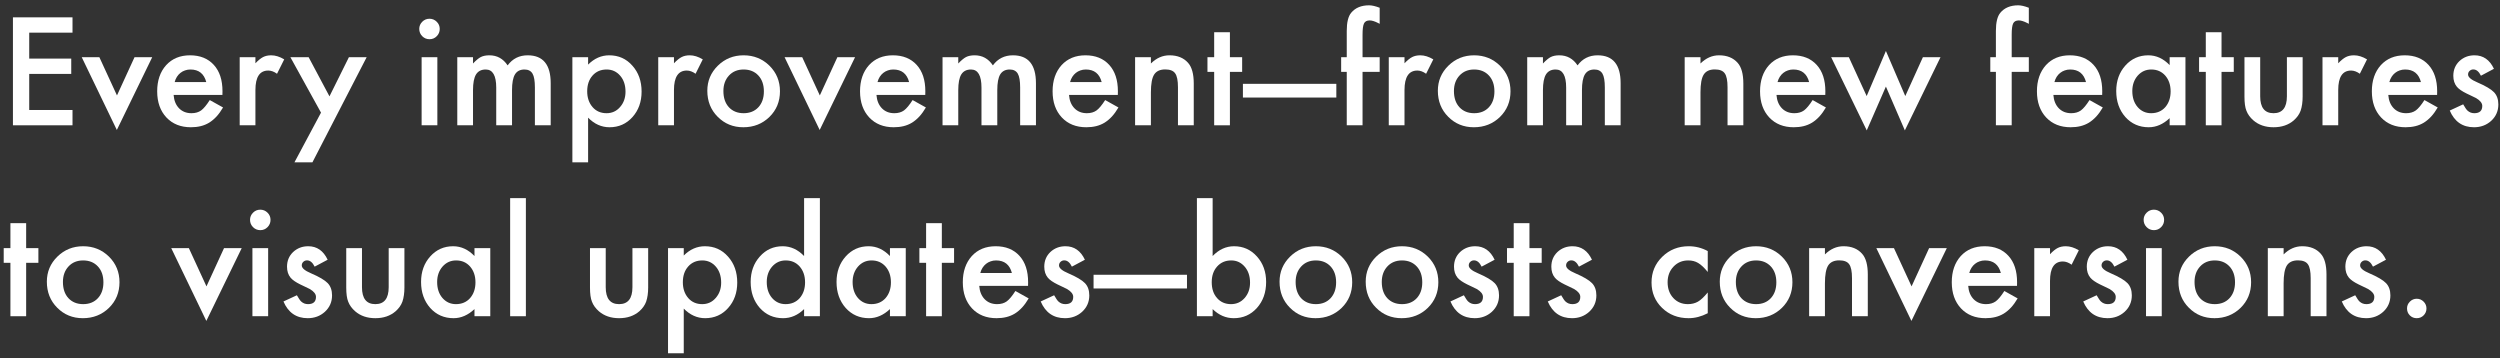<?xml version="1.0" encoding="UTF-8"?> <svg xmlns="http://www.w3.org/2000/svg" width="419" height="60" viewBox="0 0 419 60" fill="none"><rect x="0" y="0" width="419" height="60" fill="#333333" stroke="none"/><path d="M403.418 51.688C403.418 51.25 403.578 50.871 403.898 50.551C404.219 50.23 404.602 50.07 405.047 50.07C405.492 50.07 405.875 50.23 406.195 50.551C406.516 50.871 406.676 51.254 406.676 51.699C406.676 52.152 406.516 52.539 406.195 52.859C405.883 53.172 405.5 53.328 405.047 53.328C404.586 53.328 404.199 53.172 403.887 52.859C403.574 52.547 403.418 52.156 403.418 51.688Z" fill="white"></path><path d="M399.891 43.531L397.711 44.691C397.367 43.988 396.941 43.637 396.434 43.637C396.191 43.637 395.984 43.719 395.812 43.883C395.641 44.039 395.555 44.242 395.555 44.492C395.555 44.93 396.062 45.363 397.078 45.793C398.477 46.395 399.418 46.949 399.902 47.457C400.387 47.965 400.629 48.648 400.629 49.508C400.629 50.609 400.223 51.531 399.41 52.273C398.621 52.977 397.668 53.328 396.551 53.328C394.637 53.328 393.281 52.395 392.484 50.527L394.734 49.484C395.047 50.031 395.285 50.379 395.449 50.527C395.77 50.824 396.152 50.973 396.598 50.973C397.488 50.973 397.934 50.566 397.934 49.754C397.934 49.285 397.59 48.848 396.902 48.441C396.637 48.309 396.371 48.18 396.105 48.055C395.84 47.93 395.57 47.801 395.297 47.668C394.531 47.293 393.992 46.918 393.68 46.543C393.281 46.066 393.082 45.453 393.082 44.703C393.082 43.711 393.422 42.891 394.102 42.242C394.797 41.594 395.641 41.27 396.633 41.27C398.094 41.27 399.18 42.023 399.891 43.531Z" fill="white"></path><path d="M380.086 41.586H382.734V42.641C383.656 41.727 384.695 41.27 385.852 41.27C387.18 41.27 388.215 41.688 388.957 42.523C389.598 43.234 389.918 44.395 389.918 46.004V53H387.27V46.625C387.27 45.5 387.113 44.723 386.801 44.293C386.496 43.855 385.941 43.637 385.137 43.637C384.262 43.637 383.641 43.926 383.273 44.504C382.914 45.074 382.734 46.07 382.734 47.492V53H380.086V41.586Z" fill="white"></path><path d="M365.109 47.211C365.109 45.562 365.699 44.16 366.879 43.004C368.059 41.848 369.496 41.27 371.191 41.27C372.895 41.27 374.34 41.852 375.527 43.016C376.699 44.18 377.285 45.609 377.285 47.305C377.285 49.016 376.695 50.449 375.516 51.605C374.328 52.754 372.871 53.328 371.145 53.328C369.434 53.328 368 52.742 366.844 51.57C365.688 50.414 365.109 48.961 365.109 47.211ZM367.805 47.258C367.805 48.398 368.109 49.301 368.719 49.965C369.344 50.637 370.168 50.973 371.191 50.973C372.223 50.973 373.047 50.641 373.664 49.977C374.281 49.312 374.59 48.426 374.59 47.316C374.59 46.207 374.281 45.32 373.664 44.656C373.039 43.984 372.215 43.648 371.191 43.648C370.184 43.648 369.367 43.984 368.742 44.656C368.117 45.328 367.805 46.195 367.805 47.258Z" fill="white"></path><path d="M362.309 41.586V53H359.672V41.586H362.309ZM359.273 36.84C359.273 36.379 359.441 35.98 359.777 35.645C360.113 35.309 360.516 35.141 360.984 35.141C361.461 35.141 361.867 35.309 362.203 35.645C362.539 35.973 362.707 36.375 362.707 36.852C362.707 37.328 362.539 37.734 362.203 38.07C361.875 38.406 361.473 38.574 360.996 38.574C360.52 38.574 360.113 38.406 359.777 38.07C359.441 37.734 359.273 37.324 359.273 36.84Z" fill="white"></path><path d="M356.555 43.531L354.375 44.691C354.031 43.988 353.605 43.637 353.098 43.637C352.855 43.637 352.648 43.719 352.477 43.883C352.305 44.039 352.219 44.242 352.219 44.492C352.219 44.93 352.727 45.363 353.742 45.793C355.141 46.395 356.082 46.949 356.566 47.457C357.051 47.965 357.293 48.648 357.293 49.508C357.293 50.609 356.887 51.531 356.074 52.273C355.285 52.977 354.332 53.328 353.215 53.328C351.301 53.328 349.945 52.395 349.148 50.527L351.398 49.484C351.711 50.031 351.949 50.379 352.113 50.527C352.434 50.824 352.816 50.973 353.262 50.973C354.152 50.973 354.598 50.566 354.598 49.754C354.598 49.285 354.254 48.848 353.566 48.441C353.301 48.309 353.035 48.18 352.77 48.055C352.504 47.93 352.234 47.801 351.961 47.668C351.195 47.293 350.656 46.918 350.344 46.543C349.945 46.066 349.746 45.453 349.746 44.703C349.746 43.711 350.086 42.891 350.766 42.242C351.461 41.594 352.305 41.27 353.297 41.27C354.758 41.27 355.844 42.023 356.555 43.531Z" fill="white"></path><path d="M340.945 41.586H343.582V42.605C344.066 42.098 344.496 41.75 344.871 41.562C345.254 41.367 345.707 41.27 346.23 41.27C346.926 41.27 347.652 41.496 348.41 41.949L347.203 44.363C346.703 44.004 346.215 43.824 345.738 43.824C344.301 43.824 343.582 44.91 343.582 47.082V53H340.945V41.586Z" fill="white"></path><path d="M338.051 47.914H329.871C329.941 48.852 330.246 49.598 330.785 50.152C331.324 50.699 332.016 50.973 332.859 50.973C333.516 50.973 334.059 50.816 334.488 50.504C334.91 50.191 335.391 49.613 335.93 48.77L338.156 50.012C337.812 50.598 337.449 51.102 337.066 51.523C336.684 51.938 336.273 52.281 335.836 52.555C335.398 52.82 334.926 53.016 334.418 53.141C333.91 53.266 333.359 53.328 332.766 53.328C331.062 53.328 329.695 52.781 328.664 51.688C327.633 50.586 327.117 49.125 327.117 47.305C327.117 45.5 327.617 44.039 328.617 42.922C329.625 41.82 330.961 41.27 332.625 41.27C334.305 41.27 335.633 41.805 336.609 42.875C337.578 43.938 338.062 45.41 338.062 47.293L338.051 47.914ZM335.344 45.758C334.977 44.352 334.09 43.648 332.684 43.648C332.363 43.648 332.062 43.699 331.781 43.801C331.5 43.895 331.242 44.035 331.008 44.223C330.781 44.402 330.586 44.621 330.422 44.879C330.258 45.137 330.133 45.43 330.047 45.758H335.344Z" fill="white"></path><path d="M317.426 41.586L320.379 47.996L323.32 41.586H326.285L320.355 53.785L314.473 41.586H317.426Z" fill="white"></path><path d="M303.211 41.586H305.859V42.641C306.781 41.727 307.82 41.27 308.977 41.27C310.305 41.27 311.34 41.688 312.082 42.523C312.723 43.234 313.043 44.395 313.043 46.004V53H310.395V46.625C310.395 45.5 310.238 44.723 309.926 44.293C309.621 43.855 309.066 43.637 308.262 43.637C307.387 43.637 306.766 43.926 306.398 44.504C306.039 45.074 305.859 46.07 305.859 47.492V53H303.211V41.586Z" fill="white"></path><path d="M288.234 47.211C288.234 45.562 288.824 44.16 290.004 43.004C291.184 41.848 292.621 41.27 294.316 41.27C296.02 41.27 297.465 41.852 298.652 43.016C299.824 44.18 300.41 45.609 300.41 47.305C300.41 49.016 299.82 50.449 298.641 51.605C297.453 52.754 295.996 53.328 294.27 53.328C292.559 53.328 291.125 52.742 289.969 51.57C288.812 50.414 288.234 48.961 288.234 47.211ZM290.93 47.258C290.93 48.398 291.234 49.301 291.844 49.965C292.469 50.637 293.293 50.973 294.316 50.973C295.348 50.973 296.172 50.641 296.789 49.977C297.406 49.312 297.715 48.426 297.715 47.316C297.715 46.207 297.406 45.32 296.789 44.656C296.164 43.984 295.34 43.648 294.316 43.648C293.309 43.648 292.492 43.984 291.867 44.656C291.242 45.328 290.93 46.195 290.93 47.258Z" fill="white"></path><path d="M286.219 42.078V45.582C285.617 44.848 285.078 44.344 284.602 44.07C284.133 43.789 283.582 43.648 282.949 43.648C281.957 43.648 281.133 43.996 280.477 44.691C279.82 45.387 279.492 46.258 279.492 47.305C279.492 48.375 279.809 49.254 280.441 49.941C281.082 50.629 281.898 50.973 282.891 50.973C283.523 50.973 284.082 50.836 284.566 50.562C285.035 50.297 285.586 49.781 286.219 49.016V52.496C285.148 53.051 284.078 53.328 283.008 53.328C281.242 53.328 279.766 52.758 278.578 51.617C277.391 50.469 276.797 49.043 276.797 47.34C276.797 45.637 277.398 44.199 278.602 43.027C279.805 41.855 281.281 41.27 283.031 41.27C284.156 41.27 285.219 41.539 286.219 42.078Z" fill="white"></path><path d="M266.812 43.531L264.633 44.691C264.289 43.988 263.863 43.637 263.355 43.637C263.113 43.637 262.906 43.719 262.734 43.883C262.562 44.039 262.477 44.242 262.477 44.492C262.477 44.93 262.984 45.363 264 45.793C265.398 46.395 266.34 46.949 266.824 47.457C267.309 47.965 267.551 48.648 267.551 49.508C267.551 50.609 267.145 51.531 266.332 52.273C265.543 52.977 264.59 53.328 263.473 53.328C261.559 53.328 260.203 52.395 259.406 50.527L261.656 49.484C261.969 50.031 262.207 50.379 262.371 50.527C262.691 50.824 263.074 50.973 263.52 50.973C264.41 50.973 264.855 50.566 264.855 49.754C264.855 49.285 264.512 48.848 263.824 48.441C263.559 48.309 263.293 48.18 263.027 48.055C262.762 47.93 262.492 47.801 262.219 47.668C261.453 47.293 260.914 46.918 260.602 46.543C260.203 46.066 260.004 45.453 260.004 44.703C260.004 43.711 260.344 42.891 261.023 42.242C261.719 41.594 262.562 41.27 263.555 41.27C265.016 41.27 266.102 42.023 266.812 43.531Z" fill="white"></path><path d="M256.336 44.047V53H253.699V44.047H252.574V41.586H253.699V37.402H256.336V41.586H258.387V44.047H256.336Z" fill="white"></path><path d="M250.5 43.531L248.32 44.691C247.977 43.988 247.551 43.637 247.043 43.637C246.801 43.637 246.594 43.719 246.422 43.883C246.25 44.039 246.164 44.242 246.164 44.492C246.164 44.93 246.672 45.363 247.688 45.793C249.086 46.395 250.027 46.949 250.512 47.457C250.996 47.965 251.238 48.648 251.238 49.508C251.238 50.609 250.832 51.531 250.02 52.273C249.23 52.977 248.277 53.328 247.16 53.328C245.246 53.328 243.891 52.395 243.094 50.527L245.344 49.484C245.656 50.031 245.895 50.379 246.059 50.527C246.379 50.824 246.762 50.973 247.207 50.973C248.098 50.973 248.543 50.566 248.543 49.754C248.543 49.285 248.199 48.848 247.512 48.441C247.246 48.309 246.98 48.18 246.715 48.055C246.449 47.93 246.18 47.801 245.906 47.668C245.141 47.293 244.602 46.918 244.289 46.543C243.891 46.066 243.691 45.453 243.691 44.703C243.691 43.711 244.031 42.891 244.711 42.242C245.406 41.594 246.25 41.27 247.242 41.27C248.703 41.27 249.789 42.023 250.5 43.531Z" fill="white"></path><path d="M228.891 47.211C228.891 45.562 229.48 44.16 230.66 43.004C231.84 41.848 233.277 41.27 234.973 41.27C236.676 41.27 238.121 41.852 239.309 43.016C240.48 44.18 241.066 45.609 241.066 47.305C241.066 49.016 240.477 50.449 239.297 51.605C238.109 52.754 236.652 53.328 234.926 53.328C233.215 53.328 231.781 52.742 230.625 51.57C229.469 50.414 228.891 48.961 228.891 47.211ZM231.586 47.258C231.586 48.398 231.891 49.301 232.5 49.965C233.125 50.637 233.949 50.973 234.973 50.973C236.004 50.973 236.828 50.641 237.445 49.977C238.062 49.312 238.371 48.426 238.371 47.316C238.371 46.207 238.062 45.32 237.445 44.656C236.82 43.984 235.996 43.648 234.973 43.648C233.965 43.648 233.148 43.984 232.523 44.656C231.898 45.328 231.586 46.195 231.586 47.258Z" fill="white"></path><path d="M214.453 47.211C214.453 45.562 215.043 44.16 216.223 43.004C217.402 41.848 218.84 41.27 220.535 41.27C222.238 41.27 223.684 41.852 224.871 43.016C226.043 44.18 226.629 45.609 226.629 47.305C226.629 49.016 226.039 50.449 224.859 51.605C223.672 52.754 222.215 53.328 220.488 53.328C218.777 53.328 217.344 52.742 216.188 51.57C215.031 50.414 214.453 48.961 214.453 47.211ZM217.148 47.258C217.148 48.398 217.453 49.301 218.062 49.965C218.688 50.637 219.512 50.973 220.535 50.973C221.566 50.973 222.391 50.641 223.008 49.977C223.625 49.312 223.934 48.426 223.934 47.316C223.934 46.207 223.625 45.32 223.008 44.656C222.383 43.984 221.559 43.648 220.535 43.648C219.527 43.648 218.711 43.984 218.086 44.656C217.461 45.328 217.148 46.195 217.148 47.258Z" fill="white"></path><path d="M203.238 33.207V42.91C204.293 41.816 205.488 41.27 206.824 41.27C208.363 41.27 209.645 41.844 210.668 42.992C211.691 44.133 212.203 45.555 212.203 47.258C212.203 49.016 211.688 50.469 210.656 51.617C209.633 52.758 208.34 53.328 206.777 53.328C205.457 53.328 204.277 52.82 203.238 51.805V53H200.602V33.207H203.238ZM209.508 47.375C209.508 46.281 209.211 45.391 208.617 44.703C208.016 44 207.262 43.648 206.355 43.648C205.387 43.648 204.598 43.988 203.988 44.668C203.387 45.34 203.086 46.215 203.086 47.293C203.086 48.402 203.383 49.289 203.977 49.953C204.57 50.633 205.352 50.973 206.32 50.973C207.234 50.973 207.992 50.633 208.594 49.953C209.203 49.266 209.508 48.406 209.508 47.375Z" fill="white"></path><path d="M183.281 46.051H198.938V48.348H183.281V46.051Z" fill="white"></path><path d="M181.828 43.531L179.648 44.691C179.305 43.988 178.879 43.637 178.371 43.637C178.129 43.637 177.922 43.719 177.75 43.883C177.578 44.039 177.492 44.242 177.492 44.492C177.492 44.93 178 45.363 179.016 45.793C180.414 46.395 181.355 46.949 181.84 47.457C182.324 47.965 182.566 48.648 182.566 49.508C182.566 50.609 182.16 51.531 181.348 52.273C180.559 52.977 179.605 53.328 178.488 53.328C176.574 53.328 175.219 52.395 174.422 50.527L176.672 49.484C176.984 50.031 177.223 50.379 177.387 50.527C177.707 50.824 178.09 50.973 178.535 50.973C179.426 50.973 179.871 50.566 179.871 49.754C179.871 49.285 179.527 48.848 178.84 48.441C178.574 48.309 178.309 48.18 178.043 48.055C177.777 47.93 177.508 47.801 177.234 47.668C176.469 47.293 175.93 46.918 175.617 46.543C175.219 46.066 175.02 45.453 175.02 44.703C175.02 43.711 175.359 42.891 176.039 42.242C176.734 41.594 177.578 41.27 178.57 41.27C180.031 41.27 181.117 42.023 181.828 43.531Z" fill="white"></path><path d="M172.301 47.914H164.121C164.191 48.852 164.496 49.598 165.035 50.152C165.574 50.699 166.266 50.973 167.109 50.973C167.766 50.973 168.309 50.816 168.738 50.504C169.16 50.191 169.641 49.613 170.18 48.77L172.406 50.012C172.062 50.598 171.699 51.102 171.316 51.523C170.934 51.938 170.523 52.281 170.086 52.555C169.648 52.82 169.176 53.016 168.668 53.141C168.16 53.266 167.609 53.328 167.016 53.328C165.312 53.328 163.945 52.781 162.914 51.688C161.883 50.586 161.367 49.125 161.367 47.305C161.367 45.5 161.867 44.039 162.867 42.922C163.875 41.82 165.211 41.27 166.875 41.27C168.555 41.27 169.883 41.805 170.859 42.875C171.828 43.938 172.312 45.41 172.312 47.293L172.301 47.914ZM169.594 45.758C169.227 44.352 168.34 43.648 166.934 43.648C166.613 43.648 166.312 43.699 166.031 43.801C165.75 43.895 165.492 44.035 165.258 44.223C165.031 44.402 164.836 44.621 164.672 44.879C164.508 45.137 164.383 45.43 164.297 45.758H169.594Z" fill="white"></path><path d="M157.852 44.047V53H155.215V44.047H154.09V41.586H155.215V37.402H157.852V41.586H159.902V44.047H157.852Z" fill="white"></path><path d="M149.156 41.586H151.805V53H149.156V51.805C148.07 52.82 146.902 53.328 145.652 53.328C144.074 53.328 142.77 52.758 141.738 51.617C140.715 50.453 140.203 49 140.203 47.258C140.203 45.547 140.715 44.121 141.738 42.98C142.762 41.84 144.043 41.27 145.582 41.27C146.91 41.27 148.102 41.816 149.156 42.91V41.586ZM142.898 47.258C142.898 48.352 143.191 49.242 143.777 49.93C144.379 50.625 145.137 50.973 146.051 50.973C147.027 50.973 147.816 50.637 148.418 49.965C149.02 49.27 149.32 48.387 149.32 47.316C149.32 46.246 149.02 45.363 148.418 44.668C147.816 43.988 147.035 43.648 146.074 43.648C145.168 43.648 144.41 43.992 143.801 44.68C143.199 45.375 142.898 46.234 142.898 47.258Z" fill="white"></path><path d="M134.766 33.207H137.414V53H134.766V51.805C133.727 52.82 132.551 53.328 131.238 53.328C129.676 53.328 128.379 52.758 127.348 51.617C126.324 50.453 125.812 49 125.812 47.258C125.812 45.555 126.324 44.133 127.348 42.992C128.363 41.844 129.641 41.27 131.18 41.27C132.516 41.27 133.711 41.816 134.766 42.91V33.207ZM128.508 47.258C128.508 48.352 128.801 49.242 129.387 49.93C129.988 50.625 130.746 50.973 131.66 50.973C132.637 50.973 133.426 50.637 134.027 49.965C134.629 49.27 134.93 48.387 134.93 47.316C134.93 46.246 134.629 45.363 134.027 44.668C133.426 43.988 132.645 43.648 131.684 43.648C130.777 43.648 130.02 43.992 129.41 44.68C128.809 45.375 128.508 46.234 128.508 47.258Z" fill="white"></path><path d="M114.598 59.211H111.961V41.586H114.598V42.828C115.637 41.789 116.816 41.27 118.137 41.27C119.707 41.27 121 41.848 122.016 43.004C123.047 44.152 123.562 45.602 123.562 47.352C123.562 49.062 123.051 50.488 122.027 51.629C121.012 52.762 119.73 53.328 118.184 53.328C116.848 53.328 115.652 52.793 114.598 51.723V59.211ZM120.867 47.363C120.867 46.27 120.57 45.379 119.977 44.691C119.375 43.996 118.617 43.648 117.703 43.648C116.734 43.648 115.949 43.984 115.348 44.656C114.746 45.328 114.445 46.211 114.445 47.305C114.445 48.375 114.746 49.258 115.348 49.953C115.941 50.633 116.723 50.973 117.691 50.973C118.605 50.973 119.359 50.629 119.953 49.941C120.562 49.254 120.867 48.395 120.867 47.363Z" fill="white"></path><path d="M101.52 41.586V48.137C101.52 50.027 102.266 50.973 103.758 50.973C105.25 50.973 105.996 50.027 105.996 48.137V41.586H108.633V48.195C108.633 49.109 108.52 49.898 108.293 50.562C108.074 51.156 107.695 51.691 107.156 52.168C106.266 52.941 105.133 53.328 103.758 53.328C102.391 53.328 101.262 52.941 100.371 52.168C99.824 51.691 99.438 51.156 99.211 50.562C98.992 50.031 98.883 49.242 98.883 48.195V41.586H101.52Z" fill="white"></path><path d="M88.137 33.207V53H85.5V33.207H88.137Z" fill="white"></path><path d="M79.523 41.586H82.172V53H79.523V51.805C78.438 52.82 77.269 53.328 76.019 53.328C74.441 53.328 73.137 52.758 72.106 51.617C71.082 50.453 70.57 49 70.57 47.258C70.57 45.547 71.082 44.121 72.106 42.98C73.129 41.84 74.41 41.27 75.949 41.27C77.277 41.27 78.469 41.816 79.523 42.91V41.586ZM73.266 47.258C73.266 48.352 73.559 49.242 74.144 49.93C74.746 50.625 75.504 50.973 76.418 50.973C77.394 50.973 78.184 50.637 78.785 49.965C79.387 49.27 79.688 48.387 79.688 47.316C79.688 46.246 79.387 45.363 78.785 44.668C78.184 43.988 77.402 43.648 76.441 43.648C75.535 43.648 74.777 43.992 74.168 44.68C73.566 45.375 73.266 46.234 73.266 47.258Z" fill="white"></path><path d="M60.668 41.586V48.137C60.668 50.027 61.414 50.973 62.906 50.973C64.398 50.973 65.144 50.027 65.144 48.137V41.586H67.781V48.195C67.781 49.109 67.668 49.898 67.441 50.562C67.223 51.156 66.844 51.691 66.305 52.168C65.414 52.941 64.281 53.328 62.906 53.328C61.539 53.328 60.41 52.941 59.52 52.168C58.973 51.691 58.586 51.156 58.359 50.562C58.141 50.031 58.031 49.242 58.031 48.195V41.586H60.668Z" fill="white"></path><path d="M54.914 43.531L52.734 44.691C52.391 43.988 51.965 43.637 51.457 43.637C51.215 43.637 51.008 43.719 50.836 43.883C50.664 44.039 50.578 44.242 50.578 44.492C50.578 44.93 51.086 45.363 52.102 45.793C53.5 46.395 54.441 46.949 54.926 47.457C55.41 47.965 55.652 48.648 55.652 49.508C55.652 50.609 55.246 51.531 54.434 52.273C53.645 52.977 52.691 53.328 51.574 53.328C49.66 53.328 48.305 52.395 47.508 50.527L49.758 49.484C50.07 50.031 50.309 50.379 50.473 50.527C50.793 50.824 51.176 50.973 51.621 50.973C52.512 50.973 52.957 50.566 52.957 49.754C52.957 49.285 52.613 48.848 51.926 48.441C51.66 48.309 51.395 48.18 51.129 48.055C50.863 47.93 50.594 47.801 50.32 47.668C49.555 47.293 49.016 46.918 48.703 46.543C48.305 46.066 48.105 45.453 48.105 44.703C48.105 43.711 48.445 42.891 49.125 42.242C49.82 41.594 50.664 41.27 51.656 41.27C53.117 41.27 54.203 42.023 54.914 43.531Z" fill="white"></path><path d="M44.941 41.586V53H42.305V41.586H44.941ZM41.906 36.84C41.906 36.379 42.074 35.98 42.41 35.645C42.746 35.309 43.148 35.141 43.617 35.141C44.094 35.141 44.5 35.309 44.836 35.645C45.172 35.973 45.34 36.375 45.34 36.852C45.34 37.328 45.172 37.734 44.836 38.07C44.508 38.406 44.105 38.574 43.629 38.574C43.152 38.574 42.746 38.406 42.41 38.07C42.074 37.734 41.906 37.324 41.906 36.84Z" fill="white"></path><path d="M31.652 41.586L34.605 47.996L37.547 41.586H40.512L34.582 53.785L28.699 41.586H31.652Z" fill="white"></path><path d="M7.852 47.211C7.852 45.562 8.441 44.16 9.621 43.004C10.801 41.848 12.238 41.27 13.934 41.27C15.637 41.27 17.082 41.852 18.27 43.016C19.441 44.18 20.027 45.609 20.027 47.305C20.027 49.016 19.438 50.449 18.258 51.605C17.07 52.754 15.613 53.328 13.887 53.328C12.176 53.328 10.742 52.742 9.586 51.57C8.43 50.414 7.852 48.961 7.852 47.211ZM10.547 47.258C10.547 48.398 10.852 49.301 11.461 49.965C12.086 50.637 12.91 50.973 13.934 50.973C14.965 50.973 15.789 50.641 16.406 49.977C17.023 49.312 17.332 48.426 17.332 47.316C17.332 46.207 17.023 45.32 16.406 44.656C15.781 43.984 14.957 43.648 13.934 43.648C12.926 43.648 12.109 43.984 11.484 44.656C10.859 45.328 10.547 46.195 10.547 47.258Z" fill="white"></path><path d="M4.383 44.047V53H1.746V44.047H0.621V41.586H1.746V37.402H4.383V41.586H6.434V44.047H4.383Z" fill="white"></path><path d="M417.984 11.531L415.805 12.691C415.461 11.988 415.035 11.637 414.527 11.637C414.285 11.637 414.078 11.719 413.906 11.883C413.734 12.039 413.648 12.242 413.648 12.492C413.648 12.93 414.156 13.363 415.172 13.793C416.57 14.395 417.512 14.949 417.996 15.457C418.48 15.965 418.723 16.648 418.723 17.508C418.723 18.609 418.316 19.531 417.504 20.273C416.715 20.977 415.762 21.328 414.645 21.328C412.73 21.328 411.375 20.395 410.578 18.527L412.828 17.484C413.141 18.031 413.379 18.379 413.543 18.527C413.863 18.824 414.246 18.973 414.691 18.973C415.582 18.973 416.027 18.566 416.027 17.754C416.027 17.285 415.684 16.848 414.996 16.441C414.73 16.309 414.465 16.18 414.199 16.055C413.934 15.93 413.664 15.801 413.391 15.668C412.625 15.293 412.086 14.918 411.773 14.543C411.375 14.066 411.176 13.453 411.176 12.703C411.176 11.711 411.516 10.891 412.195 10.242C412.891 9.594 413.734 9.27 414.727 9.27C416.188 9.27 417.273 10.023 417.984 11.531Z" fill="white"></path><path d="M408.457 15.914H400.277C400.348 16.852 400.652 17.598 401.191 18.152C401.73 18.699 402.422 18.973 403.266 18.973C403.922 18.973 404.465 18.816 404.895 18.504C405.316 18.191 405.797 17.613 406.336 16.77L408.562 18.012C408.219 18.598 407.855 19.102 407.473 19.523C407.09 19.938 406.68 20.281 406.242 20.555C405.805 20.82 405.332 21.016 404.824 21.141C404.316 21.266 403.766 21.328 403.172 21.328C401.469 21.328 400.102 20.781 399.07 19.688C398.039 18.586 397.523 17.125 397.523 15.305C397.523 13.5 398.023 12.039 399.023 10.922C400.031 9.82 401.367 9.27 403.031 9.27C404.711 9.27 406.039 9.805 407.016 10.875C407.984 11.938 408.469 13.41 408.469 15.293L408.457 15.914ZM405.75 13.758C405.383 12.352 404.496 11.648 403.09 11.648C402.77 11.648 402.469 11.699 402.188 11.801C401.906 11.895 401.648 12.035 401.414 12.223C401.188 12.402 400.992 12.621 400.828 12.879C400.664 13.137 400.539 13.43 400.453 13.758H405.75Z" fill="white"></path><path d="M389.25 9.586H391.887V10.605C392.371 10.098 392.801 9.75 393.176 9.562C393.559 9.367 394.012 9.27 394.535 9.27C395.23 9.27 395.957 9.496 396.715 9.949L395.508 12.363C395.008 12.004 394.52 11.824 394.043 11.824C392.605 11.824 391.887 12.91 391.887 15.082V21H389.25V9.586Z" fill="white"></path><path d="M378.809 9.586V16.137C378.809 18.027 379.555 18.973 381.047 18.973C382.539 18.973 383.285 18.027 383.285 16.137V9.586H385.922V16.195C385.922 17.109 385.809 17.898 385.582 18.562C385.363 19.156 384.984 19.691 384.445 20.168C383.555 20.941 382.422 21.328 381.047 21.328C379.68 21.328 378.551 20.941 377.66 20.168C377.113 19.691 376.727 19.156 376.5 18.562C376.281 18.031 376.172 17.242 376.172 16.195V9.586H378.809Z" fill="white"></path><path d="M372.328 12.047V21H369.691V12.047H368.566V9.586H369.691V5.402H372.328V9.586H374.379V12.047H372.328Z" fill="white"></path><path d="M363.633 9.586H366.281V21H363.633V19.805C362.547 20.82 361.379 21.328 360.129 21.328C358.551 21.328 357.246 20.758 356.215 19.617C355.191 18.453 354.68 17 354.68 15.258C354.68 13.547 355.191 12.121 356.215 10.98C357.238 9.84 358.52 9.27 360.059 9.27C361.387 9.27 362.578 9.816 363.633 10.91V9.586ZM357.375 15.258C357.375 16.352 357.668 17.242 358.254 17.93C358.855 18.625 359.613 18.973 360.527 18.973C361.504 18.973 362.293 18.637 362.895 17.965C363.496 17.27 363.797 16.387 363.797 15.316C363.797 14.246 363.496 13.363 362.895 12.668C362.293 11.988 361.512 11.648 360.551 11.648C359.645 11.648 358.887 11.992 358.277 12.68C357.676 13.375 357.375 14.234 357.375 15.258Z" fill="white"></path><path d="M352.324 15.914H344.145C344.215 16.852 344.52 17.598 345.059 18.152C345.598 18.699 346.289 18.973 347.133 18.973C347.789 18.973 348.332 18.816 348.762 18.504C349.184 18.191 349.664 17.613 350.203 16.77L352.43 18.012C352.086 18.598 351.723 19.102 351.34 19.523C350.957 19.938 350.547 20.281 350.109 20.555C349.672 20.82 349.199 21.016 348.691 21.141C348.184 21.266 347.633 21.328 347.039 21.328C345.336 21.328 343.969 20.781 342.938 19.688C341.906 18.586 341.391 17.125 341.391 15.305C341.391 13.5 341.891 12.039 342.891 10.922C343.898 9.82 345.234 9.27 346.898 9.27C348.578 9.27 349.906 9.805 350.883 10.875C351.852 11.938 352.336 13.41 352.336 15.293L352.324 15.914ZM349.617 13.758C349.25 12.352 348.363 11.648 346.957 11.648C346.637 11.648 346.336 11.699 346.055 11.801C345.773 11.895 345.516 12.035 345.281 12.223C345.055 12.402 344.859 12.621 344.695 12.879C344.531 13.137 344.406 13.43 344.32 13.758H349.617Z" fill="white"></path><path d="M337.16 12.047V21H334.512V12.047H333.574V9.586H334.512V5.18C334.512 3.742 334.762 2.727 335.262 2.133C335.949 1.305 336.949 0.891 338.262 0.891C338.73 0.891 339.32 1.027 340.031 1.301V3.996L339.762 3.855C339.191 3.566 338.723 3.422 338.355 3.422C337.887 3.422 337.57 3.59 337.406 3.926C337.242 4.254 337.16 4.887 337.16 5.824V9.586H340.031V12.047H337.16Z" fill="white"></path><path d="M309.867 9.586L312.855 16.102L316.078 8.543L319.324 16.102L322.277 9.586H325.23L319.254 21.855L316.078 14.508L312.867 21.855L306.902 9.586H309.867Z" fill="white"></path><path d="M305.918 15.914H297.738C297.809 16.852 298.113 17.598 298.652 18.152C299.191 18.699 299.883 18.973 300.727 18.973C301.383 18.973 301.926 18.816 302.355 18.504C302.777 18.191 303.258 17.613 303.797 16.77L306.023 18.012C305.68 18.598 305.316 19.102 304.934 19.523C304.551 19.938 304.141 20.281 303.703 20.555C303.266 20.82 302.793 21.016 302.285 21.141C301.777 21.266 301.227 21.328 300.633 21.328C298.93 21.328 297.562 20.781 296.531 19.688C295.5 18.586 294.984 17.125 294.984 15.305C294.984 13.5 295.484 12.039 296.484 10.922C297.492 9.82 298.828 9.27 300.492 9.27C302.172 9.27 303.5 9.805 304.477 10.875C305.445 11.938 305.93 13.41 305.93 15.293L305.918 15.914ZM303.211 13.758C302.844 12.352 301.957 11.648 300.551 11.648C300.23 11.648 299.93 11.699 299.648 11.801C299.367 11.895 299.109 12.035 298.875 12.223C298.648 12.402 298.453 12.621 298.289 12.879C298.125 13.137 298 13.43 297.914 13.758H303.211Z" fill="white"></path><path d="M282.352 9.586H285V10.641C285.922 9.727 286.961 9.27 288.117 9.27C289.445 9.27 290.48 9.688 291.223 10.523C291.863 11.234 292.184 12.395 292.184 14.004V21H289.535V14.625C289.535 13.5 289.379 12.723 289.066 12.293C288.762 11.855 288.207 11.637 287.402 11.637C286.527 11.637 285.906 11.926 285.539 12.504C285.18 13.074 285 14.07 285 15.492V21H282.352V9.586Z" fill="white"></path><path d="M255.961 9.586H258.598V10.641C259.105 10.109 259.539 9.75 259.898 9.562C260.281 9.367 260.762 9.27 261.34 9.27C262.629 9.27 263.648 9.832 264.398 10.957C265.227 9.832 266.348 9.27 267.762 9.27C270.332 9.27 271.617 10.828 271.617 13.945V21H268.969V14.66C268.969 13.566 268.836 12.793 268.57 12.34C268.297 11.879 267.848 11.648 267.223 11.648C266.496 11.648 265.965 11.922 265.629 12.469C265.301 13.016 265.137 13.895 265.137 15.105V21H262.488V14.695C262.488 12.664 261.902 11.648 260.73 11.648C259.988 11.648 259.445 11.926 259.102 12.48C258.766 13.035 258.598 13.91 258.598 15.105V21H255.961V9.586Z" fill="white"></path><path d="M240.984 15.211C240.984 13.562 241.574 12.16 242.754 11.004C243.934 9.848 245.371 9.27 247.066 9.27C248.77 9.27 250.215 9.852 251.402 11.016C252.574 12.18 253.16 13.609 253.16 15.305C253.16 17.016 252.57 18.449 251.391 19.605C250.203 20.754 248.746 21.328 247.02 21.328C245.309 21.328 243.875 20.742 242.719 19.57C241.562 18.414 240.984 16.961 240.984 15.211ZM243.68 15.258C243.68 16.398 243.984 17.301 244.594 17.965C245.219 18.637 246.043 18.973 247.066 18.973C248.098 18.973 248.922 18.641 249.539 17.977C250.156 17.312 250.465 16.426 250.465 15.316C250.465 14.207 250.156 13.32 249.539 12.656C248.914 11.984 248.09 11.648 247.066 11.648C246.059 11.648 245.242 11.984 244.617 12.656C243.992 13.328 243.68 14.195 243.68 15.258Z" fill="white"></path><path d="M232.758 9.586H235.395V10.605C235.879 10.098 236.309 9.75 236.684 9.562C237.066 9.367 237.52 9.27 238.043 9.27C238.738 9.27 239.465 9.496 240.223 9.949L239.016 12.363C238.516 12.004 238.027 11.824 237.551 11.824C236.113 11.824 235.395 12.91 235.395 15.082V21H232.758V9.586Z" fill="white"></path><path d="M228.363 12.047V21H225.715V12.047H224.777V9.586H225.715V5.18C225.715 3.742 225.965 2.727 226.465 2.133C227.152 1.305 228.152 0.891 229.465 0.891C229.934 0.891 230.523 1.027 231.234 1.301V3.996L230.965 3.855C230.395 3.566 229.926 3.422 229.559 3.422C229.09 3.422 228.773 3.59 228.609 3.926C228.445 4.254 228.363 4.887 228.363 5.824V9.586H231.234V12.047H228.363Z" fill="white"></path><path d="M208.312 14.051H223.969V16.348H208.312V14.051Z" fill="white"></path><path d="M206.133 12.047V21H203.496V12.047H202.371V9.586H203.496V5.402H206.133V9.586H208.184V12.047H206.133Z" fill="white"></path><path d="M190.242 9.586H192.891V10.641C193.812 9.727 194.852 9.27 196.008 9.27C197.336 9.27 198.371 9.688 199.113 10.523C199.754 11.234 200.074 12.395 200.074 14.004V21H197.426V14.625C197.426 13.5 197.27 12.723 196.957 12.293C196.652 11.855 196.098 11.637 195.293 11.637C194.418 11.637 193.797 11.926 193.43 12.504C193.07 13.074 192.891 14.07 192.891 15.492V21H190.242V9.586Z" fill="white"></path><path d="M187.348 15.914H179.168C179.238 16.852 179.543 17.598 180.082 18.152C180.621 18.699 181.312 18.973 182.156 18.973C182.812 18.973 183.355 18.816 183.785 18.504C184.207 18.191 184.688 17.613 185.227 16.77L187.453 18.012C187.109 18.598 186.746 19.102 186.363 19.523C185.98 19.938 185.57 20.281 185.133 20.555C184.695 20.82 184.223 21.016 183.715 21.141C183.207 21.266 182.656 21.328 182.062 21.328C180.359 21.328 178.992 20.781 177.961 19.688C176.93 18.586 176.414 17.125 176.414 15.305C176.414 13.5 176.914 12.039 177.914 10.922C178.922 9.82 180.258 9.27 181.922 9.27C183.602 9.27 184.93 9.805 185.906 10.875C186.875 11.938 187.359 13.41 187.359 15.293L187.348 15.914ZM184.641 13.758C184.273 12.352 183.387 11.648 181.98 11.648C181.66 11.648 181.359 11.699 181.078 11.801C180.797 11.895 180.539 12.035 180.305 12.223C180.078 12.402 179.883 12.621 179.719 12.879C179.555 13.137 179.43 13.43 179.344 13.758H184.641Z" fill="white"></path><path d="M157.969 9.586H160.605V10.641C161.113 10.109 161.547 9.75 161.906 9.562C162.289 9.367 162.77 9.27 163.348 9.27C164.637 9.27 165.656 9.832 166.406 10.957C167.234 9.832 168.355 9.27 169.77 9.27C172.34 9.27 173.625 10.828 173.625 13.945V21H170.977V14.66C170.977 13.566 170.844 12.793 170.578 12.34C170.305 11.879 169.855 11.648 169.23 11.648C168.504 11.648 167.973 11.922 167.637 12.469C167.309 13.016 167.145 13.895 167.145 15.105V21H164.496V14.695C164.496 12.664 163.91 11.648 162.738 11.648C161.996 11.648 161.453 11.926 161.109 12.48C160.773 13.035 160.605 13.91 160.605 15.105V21H157.969V9.586Z" fill="white"></path><path d="M155.074 15.914H146.895C146.965 16.852 147.27 17.598 147.809 18.152C148.348 18.699 149.039 18.973 149.883 18.973C150.539 18.973 151.082 18.816 151.512 18.504C151.934 18.191 152.414 17.613 152.953 16.77L155.18 18.012C154.836 18.598 154.473 19.102 154.09 19.523C153.707 19.938 153.297 20.281 152.859 20.555C152.422 20.82 151.949 21.016 151.441 21.141C150.934 21.266 150.383 21.328 149.789 21.328C148.086 21.328 146.719 20.781 145.688 19.688C144.656 18.586 144.141 17.125 144.141 15.305C144.141 13.5 144.641 12.039 145.641 10.922C146.648 9.82 147.984 9.27 149.648 9.27C151.328 9.27 152.656 9.805 153.633 10.875C154.602 11.938 155.086 13.41 155.086 15.293L155.074 15.914ZM152.367 13.758C152 12.352 151.113 11.648 149.707 11.648C149.387 11.648 149.086 11.699 148.805 11.801C148.523 11.895 148.266 12.035 148.031 12.223C147.805 12.402 147.609 12.621 147.445 12.879C147.281 13.137 147.156 13.43 147.07 13.758H152.367Z" fill="white"></path><path d="M134.449 9.586L137.402 15.996L140.344 9.586H143.309L137.379 21.785L131.496 9.586H134.449Z" fill="white"></path><path d="M118.547 15.211C118.547 13.562 119.137 12.16 120.316 11.004C121.496 9.848 122.934 9.27 124.629 9.27C126.332 9.27 127.777 9.852 128.965 11.016C130.137 12.18 130.723 13.609 130.723 15.305C130.723 17.016 130.133 18.449 128.953 19.605C127.766 20.754 126.309 21.328 124.582 21.328C122.871 21.328 121.438 20.742 120.281 19.57C119.125 18.414 118.547 16.961 118.547 15.211ZM121.242 15.258C121.242 16.398 121.547 17.301 122.156 17.965C122.781 18.637 123.605 18.973 124.629 18.973C125.66 18.973 126.484 18.641 127.102 17.977C127.719 17.312 128.027 16.426 128.027 15.316C128.027 14.207 127.719 13.32 127.102 12.656C126.477 11.984 125.652 11.648 124.629 11.648C123.621 11.648 122.805 11.984 122.18 12.656C121.555 13.328 121.242 14.195 121.242 15.258Z" fill="white"></path><path d="M110.32 9.586H112.957V10.605C113.441 10.098 113.871 9.75 114.246 9.562C114.629 9.367 115.082 9.27 115.605 9.27C116.301 9.27 117.027 9.496 117.785 9.949L116.578 12.363C116.078 12.004 115.59 11.824 115.113 11.824C113.676 11.824 112.957 12.91 112.957 15.082V21H110.32V9.586Z" fill="white"></path><path d="M98.566 27.211H95.93V9.586H98.566V10.828C99.606 9.789 100.785 9.27 102.105 9.27C103.676 9.27 104.969 9.848 105.984 11.004C107.016 12.152 107.531 13.602 107.531 15.352C107.531 17.062 107.02 18.488 105.996 19.629C104.98 20.762 103.699 21.328 102.152 21.328C100.816 21.328 99.621 20.793 98.566 19.723V27.211ZM104.836 15.363C104.836 14.27 104.539 13.379 103.945 12.691C103.344 11.996 102.586 11.648 101.672 11.648C100.703 11.648 99.918 11.984 99.316 12.656C98.715 13.328 98.414 14.211 98.414 15.305C98.414 16.375 98.715 17.258 99.316 17.953C99.91 18.633 100.691 18.973 101.66 18.973C102.574 18.973 103.328 18.629 103.922 17.941C104.531 17.254 104.836 16.395 104.836 15.363Z" fill="white"></path><path d="M76.641 9.586H79.277V10.641C79.785 10.109 80.219 9.75 80.578 9.562C80.961 9.367 81.441 9.27 82.019 9.27C83.309 9.27 84.328 9.832 85.078 10.957C85.906 9.832 87.027 9.27 88.441 9.27C91.012 9.27 92.297 10.828 92.297 13.945V21H89.648V14.66C89.648 13.566 89.516 12.793 89.25 12.34C88.977 11.879 88.527 11.648 87.902 11.648C87.176 11.648 86.644 11.922 86.309 12.469C85.981 13.016 85.816 13.895 85.816 15.105V21H83.168V14.695C83.168 12.664 82.582 11.648 81.41 11.648C80.668 11.648 80.125 11.926 79.781 12.48C79.445 13.035 79.277 13.91 79.277 15.105V21H76.641V9.586Z" fill="white"></path><path d="M73.301 9.586V21H70.664V9.586H73.301ZM70.266 4.84C70.266 4.379 70.434 3.98 70.769 3.645C71.106 3.309 71.508 3.141 71.977 3.141C72.453 3.141 72.859 3.309 73.195 3.645C73.531 3.973 73.699 4.375 73.699 4.852C73.699 5.328 73.531 5.734 73.195 6.07C72.867 6.406 72.465 6.574 71.988 6.574C71.512 6.574 71.106 6.406 70.769 6.07C70.434 5.734 70.266 5.324 70.266 4.84Z" fill="white"></path><path d="M53.801 18.879L48.668 9.586H51.727L55.219 16.148L58.477 9.586H61.453L52.359 27.211H49.348L53.801 18.879Z" fill="white"></path><path d="M40.172 9.586H42.809V10.605C43.293 10.098 43.723 9.75 44.098 9.562C44.48 9.367 44.934 9.27 45.457 9.27C46.152 9.27 46.879 9.496 47.637 9.949L46.43 12.363C45.93 12.004 45.441 11.824 44.965 11.824C43.527 11.824 42.809 12.91 42.809 15.082V21H40.172V9.586Z" fill="white"></path><path d="M37.277 15.914H29.098C29.168 16.852 29.473 17.598 30.012 18.152C30.551 18.699 31.242 18.973 32.086 18.973C32.742 18.973 33.285 18.816 33.715 18.504C34.137 18.191 34.617 17.613 35.156 16.77L37.383 18.012C37.039 18.598 36.676 19.102 36.293 19.523C35.91 19.938 35.5 20.281 35.062 20.555C34.625 20.82 34.152 21.016 33.645 21.141C33.137 21.266 32.586 21.328 31.992 21.328C30.289 21.328 28.922 20.781 27.891 19.688C26.859 18.586 26.344 17.125 26.344 15.305C26.344 13.5 26.844 12.039 27.844 10.922C28.852 9.82 30.188 9.27 31.852 9.27C33.531 9.27 34.859 9.805 35.836 10.875C36.805 11.938 37.289 13.41 37.289 15.293L37.277 15.914ZM34.57 13.758C34.203 12.352 33.316 11.648 31.91 11.648C31.59 11.648 31.289 11.699 31.008 11.801C30.727 11.895 30.469 12.035 30.234 12.223C30.008 12.402 29.812 12.621 29.648 12.879C29.484 13.137 29.359 13.43 29.273 13.758H34.57Z" fill="white"></path><path d="M16.652 9.586L19.605 15.996L22.547 9.586H25.512L19.582 21.785L13.699 9.586H16.652Z" fill="white"></path><path d="M12.152 5.473H4.898V9.82H11.941V12.387H4.898V18.434H12.152V21H2.168V2.906H12.152V5.473Z" fill="white"></path></svg> 